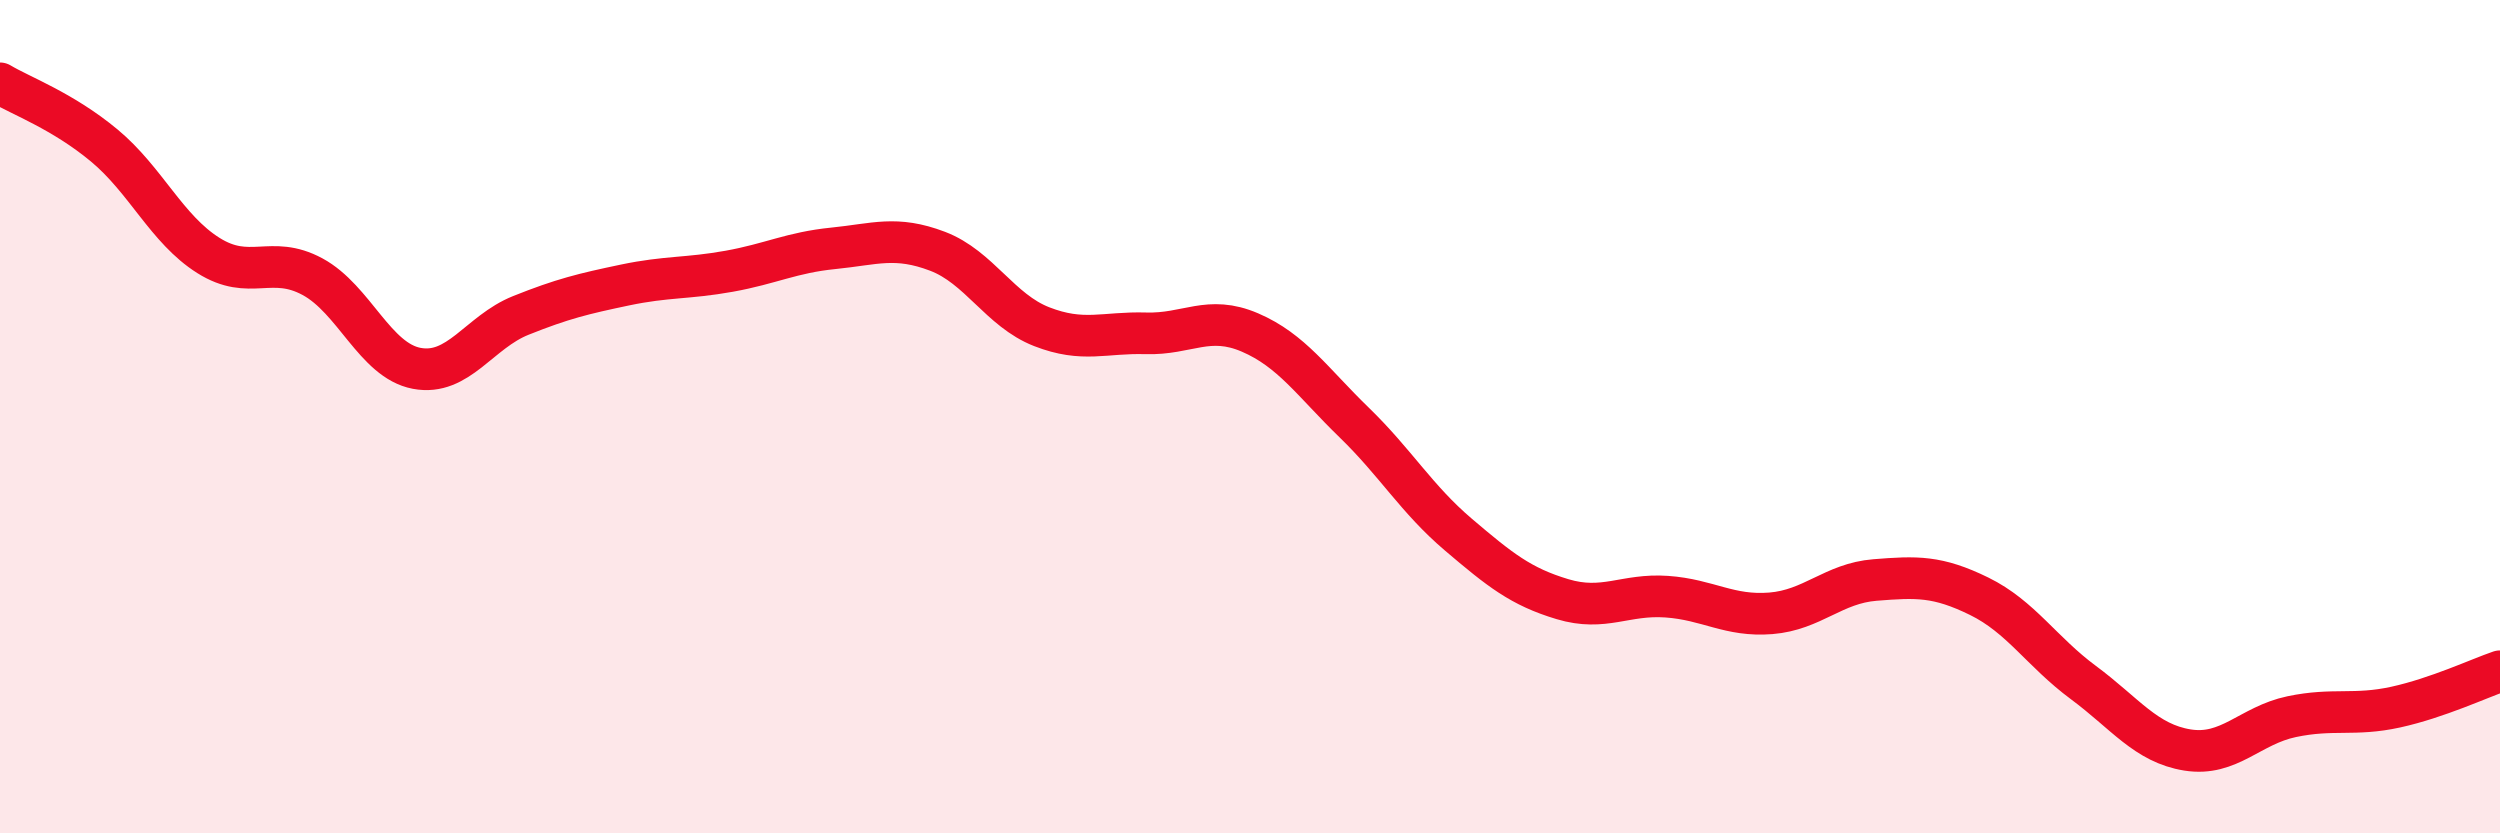 
    <svg width="60" height="20" viewBox="0 0 60 20" xmlns="http://www.w3.org/2000/svg">
      <path
        d="M 0,2 C 0.5,2.3 1.5,2.66 2.5,3.49 C 3.5,4.32 4,5.5 5,6.13 C 6,6.76 6.5,6.1 7.5,6.64 C 8.5,7.18 9,8.65 10,8.84 C 11,9.03 11.5,7.97 12.5,7.57 C 13.5,7.17 14,7.05 15,6.84 C 16,6.63 16.5,6.69 17.5,6.51 C 18.5,6.33 19,6.06 20,5.96 C 21,5.86 21.5,5.65 22.5,6.03 C 23.5,6.41 24,7.45 25,7.84 C 26,8.23 26.5,7.97 27.5,8 C 28.5,8.03 29,7.55 30,7.98 C 31,8.41 31.5,9.17 32.5,10.14 C 33.5,11.11 34,11.98 35,12.83 C 36,13.68 36.5,14.08 37.5,14.38 C 38.5,14.68 39,14.25 40,14.32 C 41,14.39 41.5,14.8 42.5,14.72 C 43.5,14.64 44,14 45,13.92 C 46,13.84 46.5,13.82 47.5,14.31 C 48.5,14.8 49,15.64 50,16.38 C 51,17.12 51.5,17.84 52.5,18 C 53.5,18.16 54,17.41 55,17.2 C 56,16.99 56.5,17.19 57.5,16.97 C 58.5,16.75 59.5,16.28 60,16.11L60 20L0 20Z"
        fill="#EB0A25"
        opacity="0.1"
        stroke-linecap="round"
        stroke-linejoin="round"
      />
      <path
        d="M 0,2 C 0.5,2.3 1.5,2.66 2.5,3.49 C 3.5,4.32 4,5.5 5,6.13 C 6,6.76 6.5,6.1 7.5,6.64 C 8.5,7.18 9,8.65 10,8.84 C 11,9.03 11.5,7.97 12.5,7.57 C 13.5,7.17 14,7.05 15,6.84 C 16,6.63 16.5,6.69 17.5,6.51 C 18.5,6.33 19,6.06 20,5.96 C 21,5.86 21.5,5.65 22.5,6.03 C 23.5,6.41 24,7.45 25,7.84 C 26,8.23 26.5,7.97 27.5,8 C 28.5,8.03 29,7.55 30,7.98 C 31,8.41 31.5,9.17 32.5,10.14 C 33.5,11.11 34,11.98 35,12.83 C 36,13.68 36.5,14.08 37.5,14.38 C 38.5,14.68 39,14.25 40,14.32 C 41,14.39 41.5,14.8 42.5,14.72 C 43.5,14.64 44,14 45,13.92 C 46,13.84 46.5,13.82 47.5,14.31 C 48.5,14.8 49,15.64 50,16.38 C 51,17.12 51.5,17.84 52.5,18 C 53.5,18.16 54,17.41 55,17.2 C 56,16.99 56.5,17.19 57.5,16.97 C 58.5,16.75 59.5,16.28 60,16.11"
        stroke="#EB0A25"
        stroke-width="1"
        fill="none"
        stroke-linecap="round"
        stroke-linejoin="round"
      />
    </svg>
  